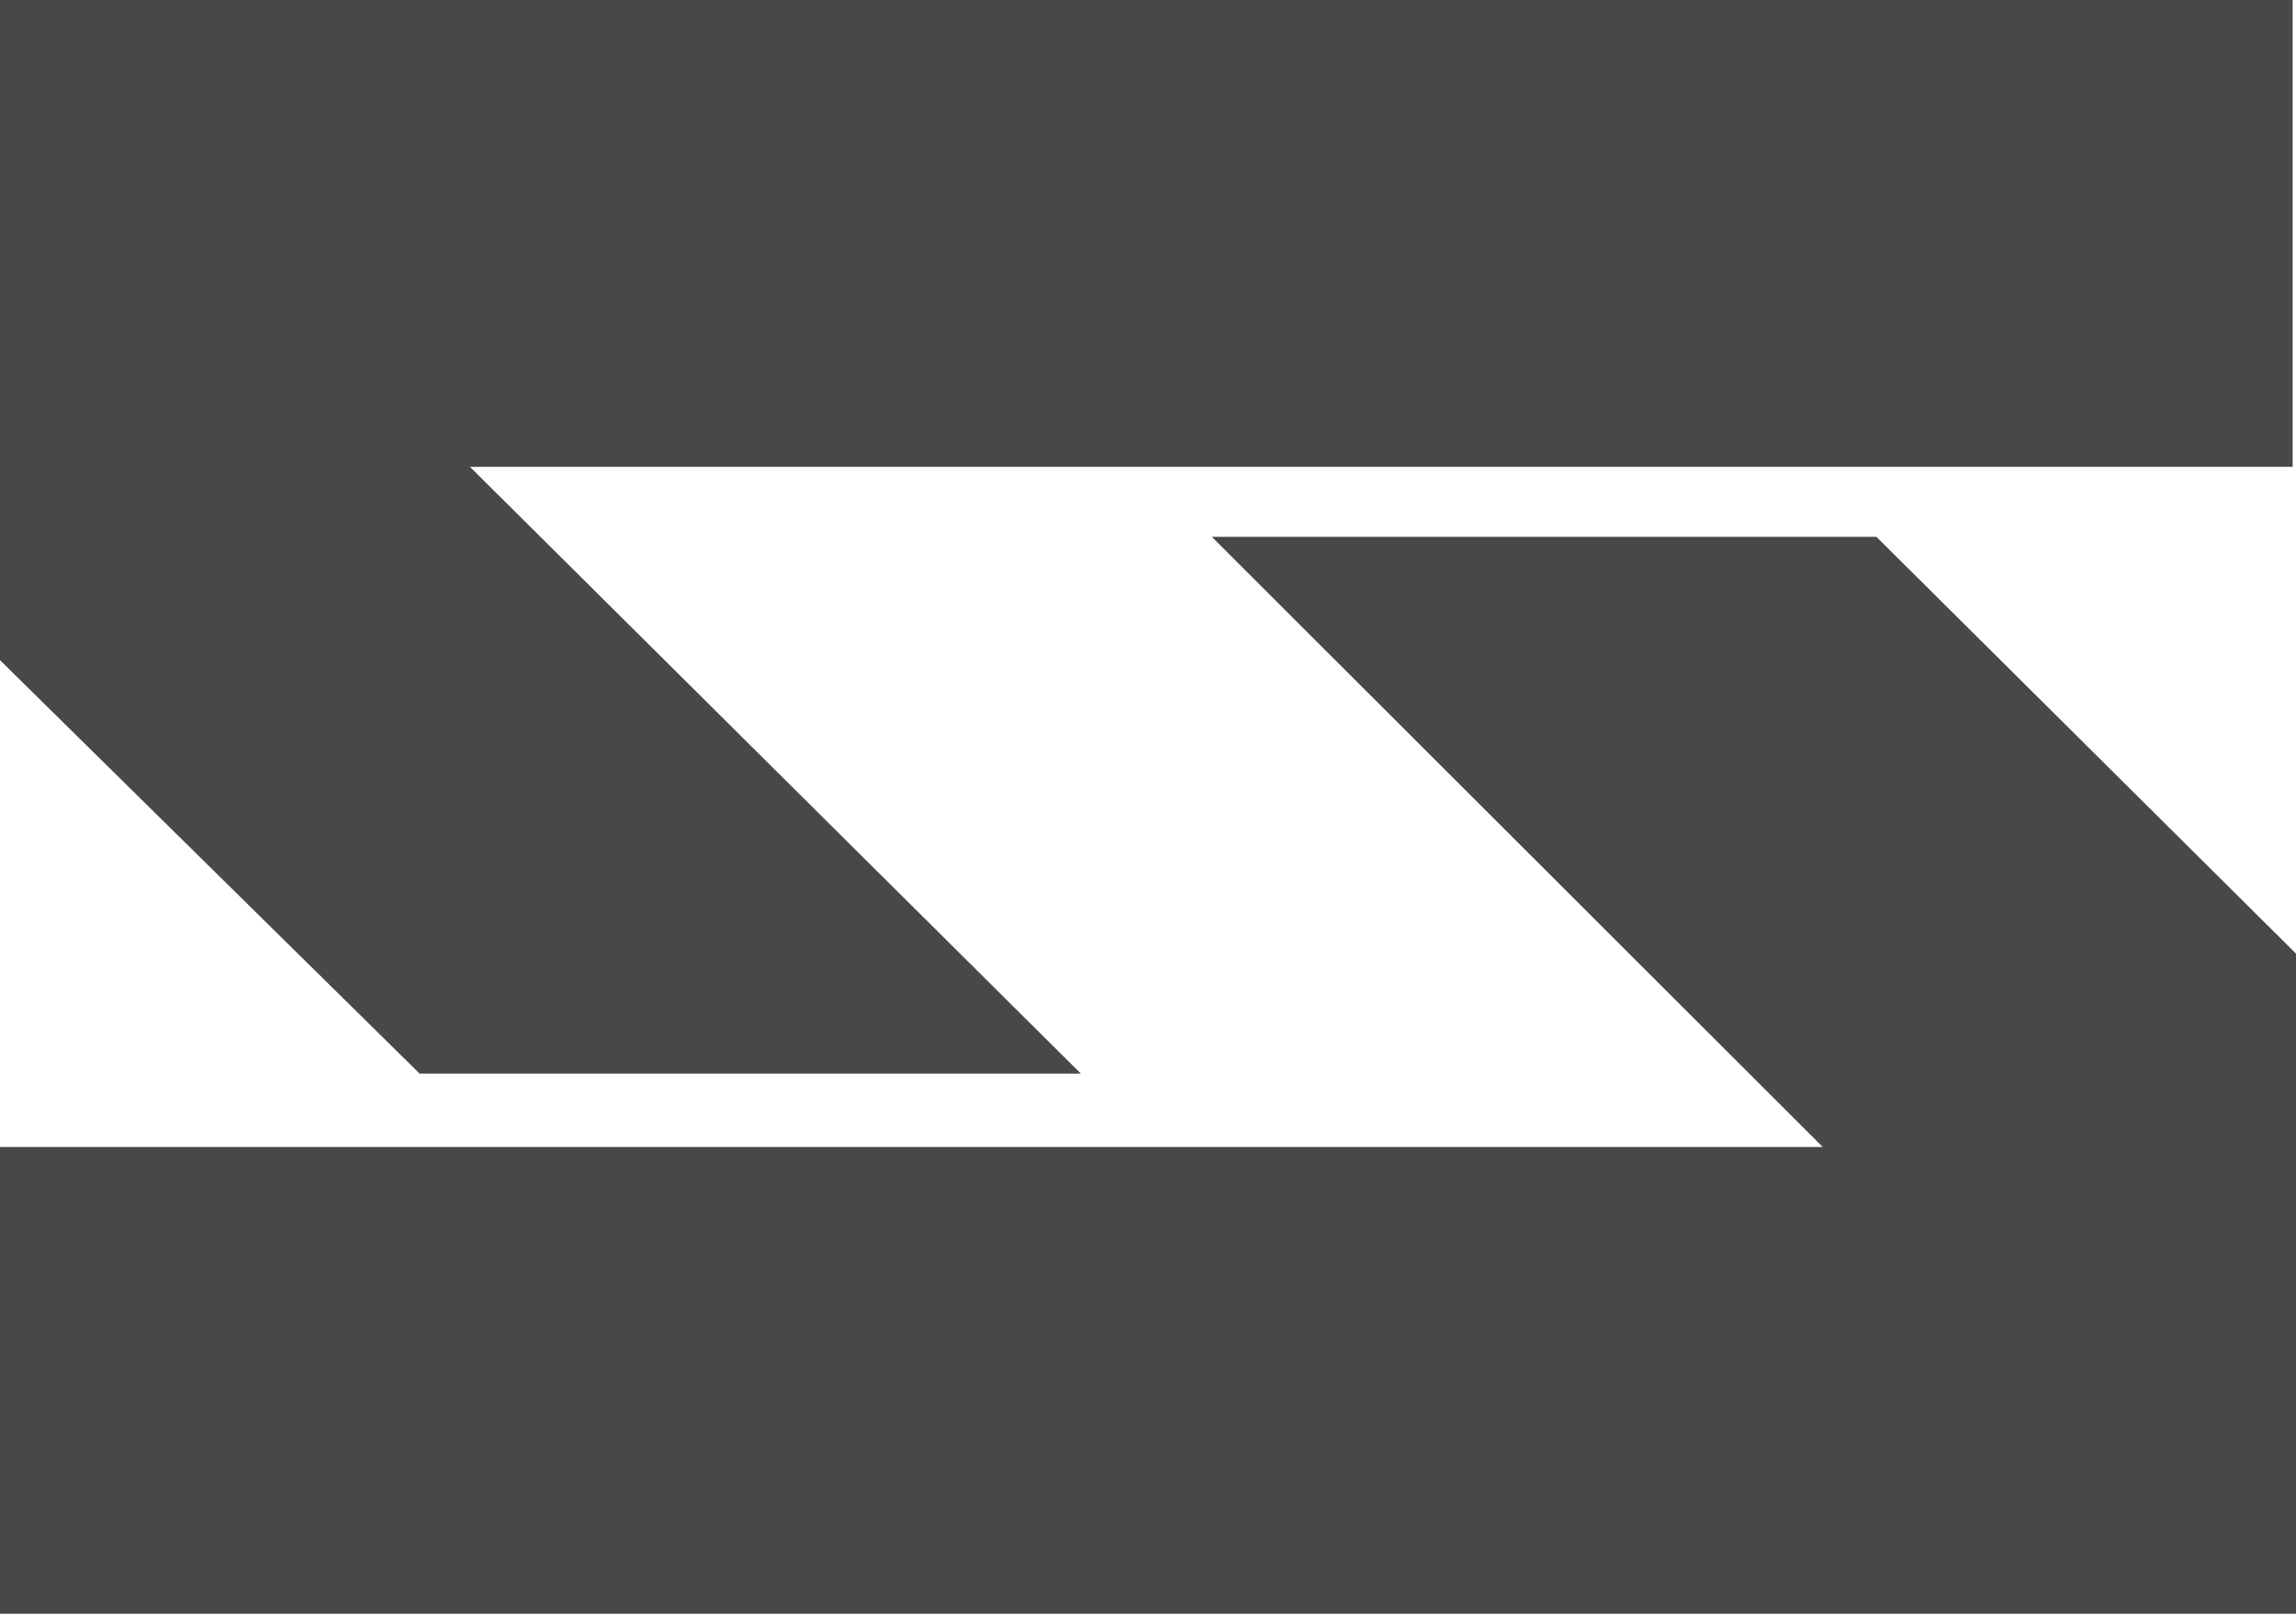 <svg width="37" height="26" viewBox="0 0 37 26" fill="none" xmlns="http://www.w3.org/2000/svg">
<path d="M36.946 0V7.521H7.573L17.418 17.297H6.762L0 10.636V0H36.946ZM30.238 8.649L37 15.364V26H0V18.479H29.373L19.528 8.649H30.238Z" fill="#484848"/>
</svg>
